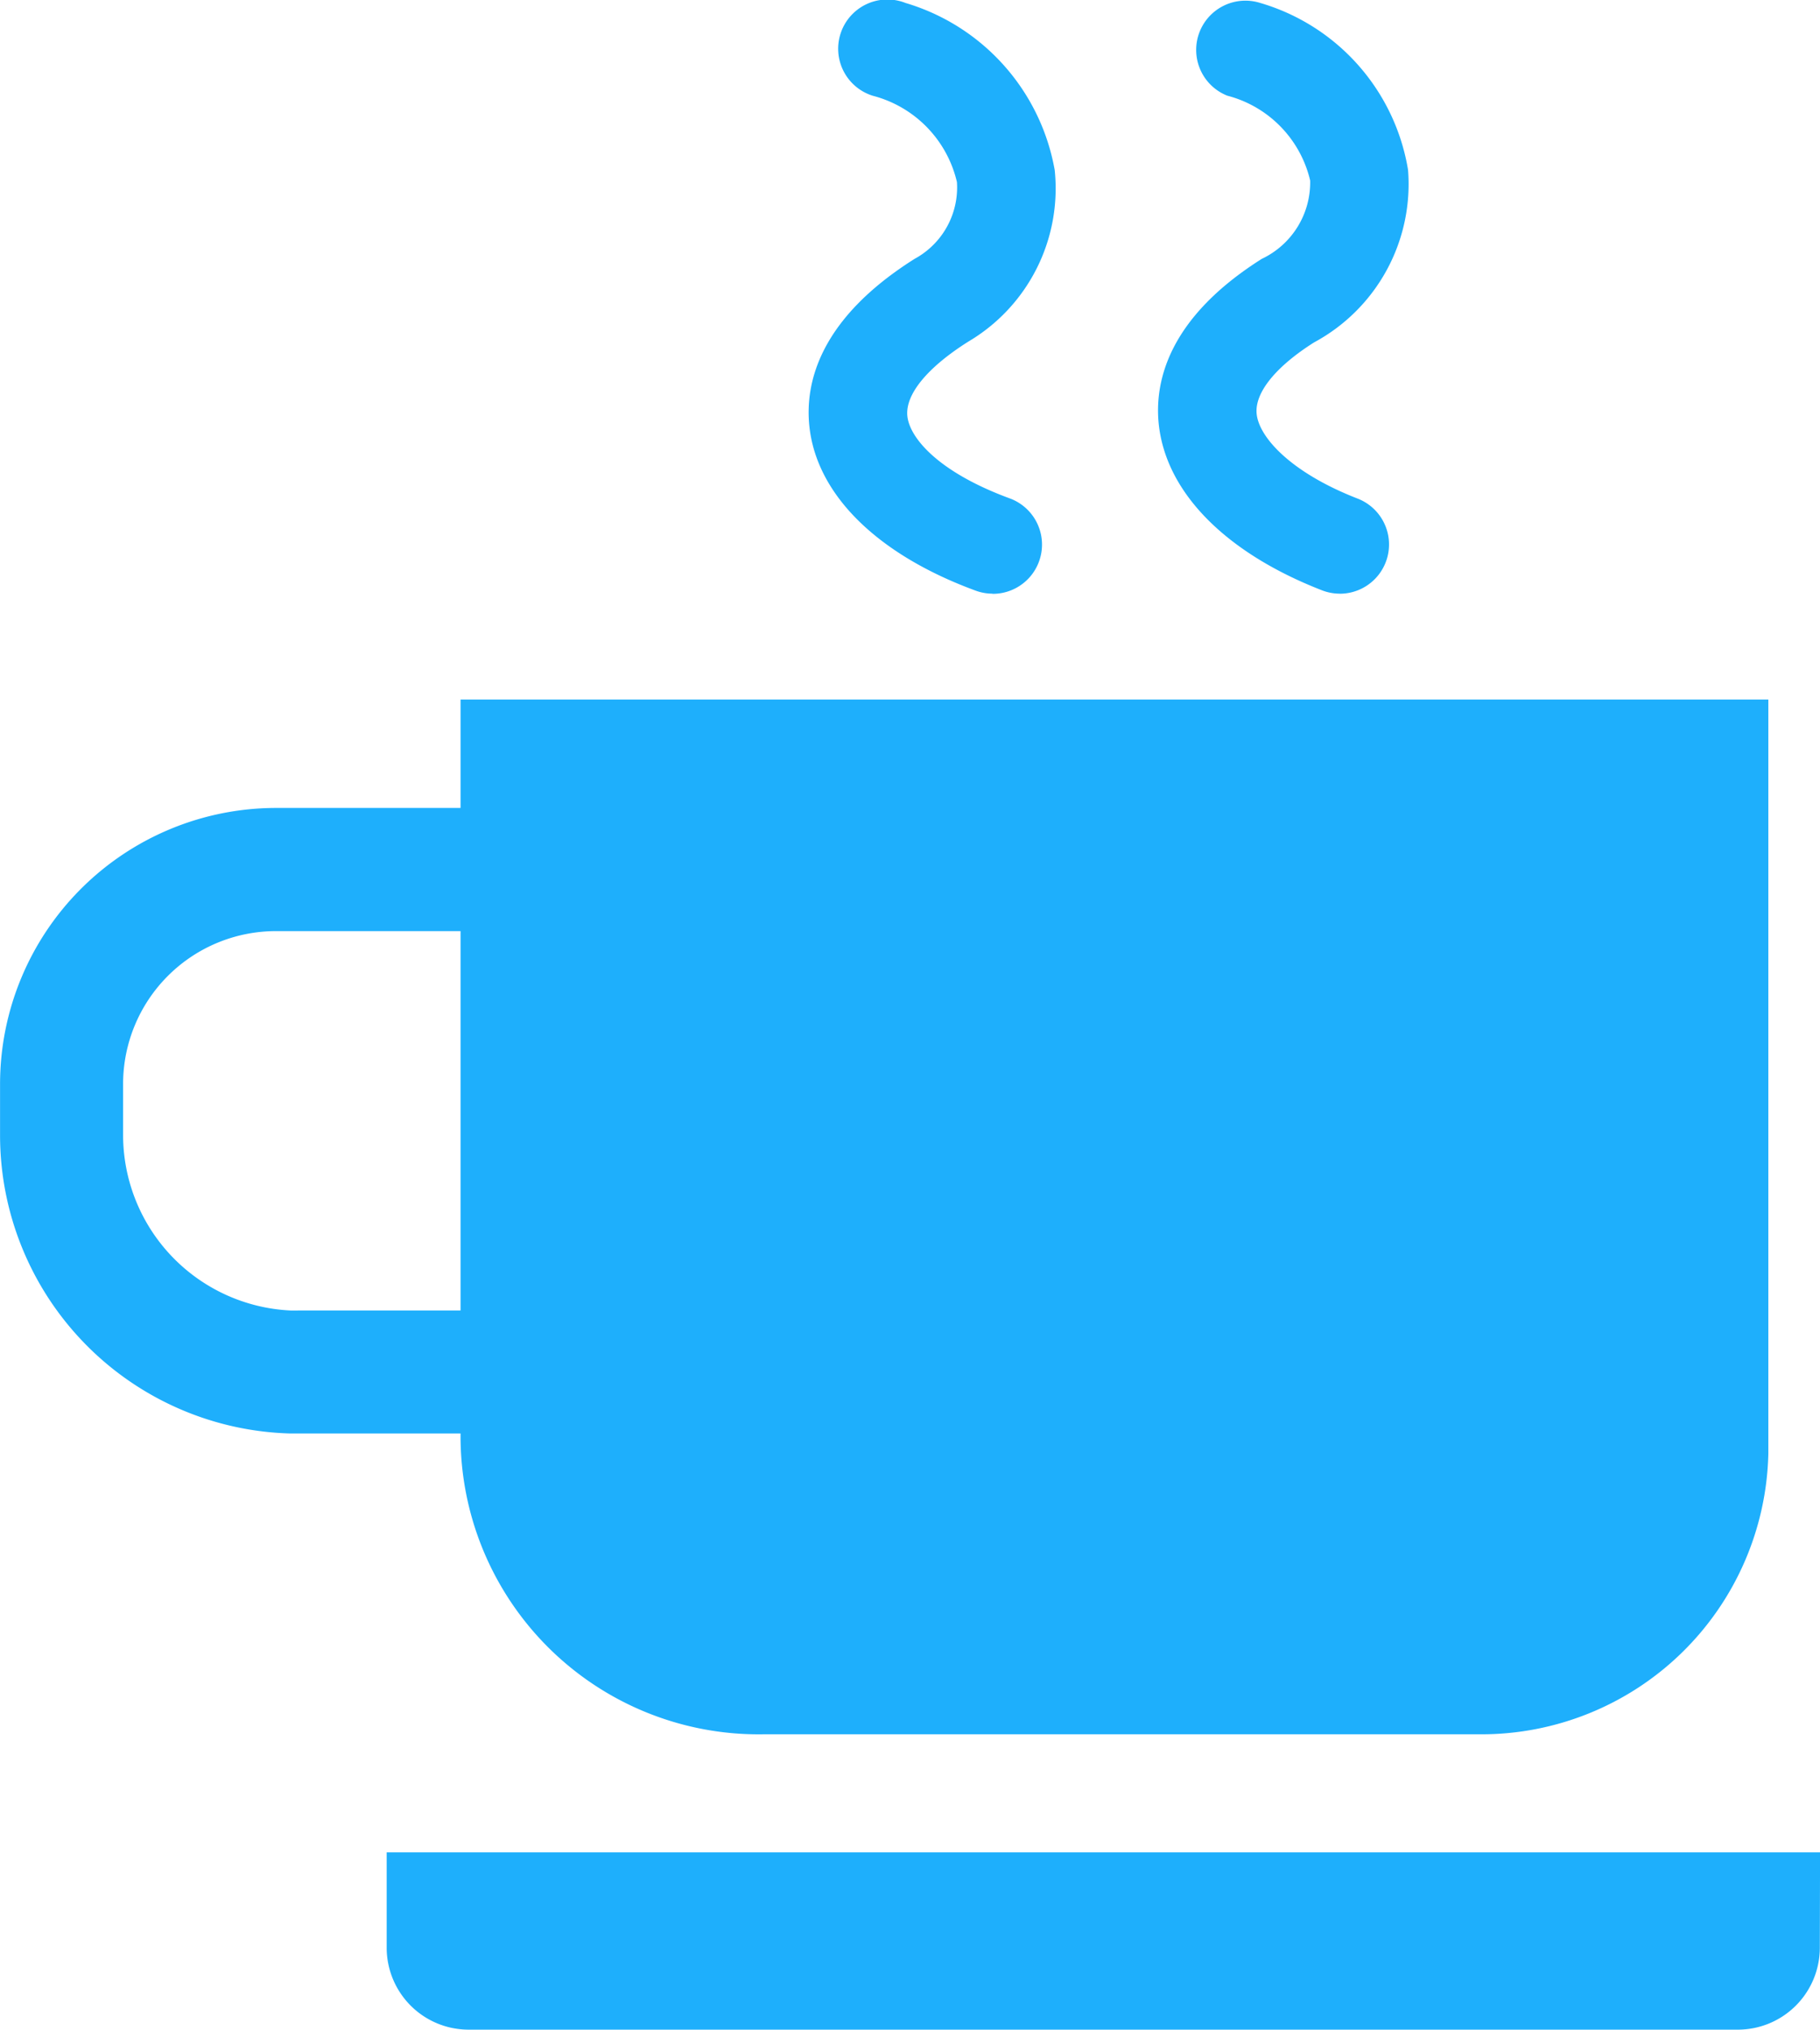 <svg xmlns="http://www.w3.org/2000/svg" width="31.389" height="35" viewBox="0 0 31.389 35">
  <g id="Group_1341" data-name="Group 1341" transform="translate(-37.667 -24.333)">
    <path id="Path_14093" data-name="Path 14093" d="M122.555,119H100v12.743a5.141,5.141,0,0,0,5.225,5.1h12.36a4.95,4.95,0,0,0,4.97-4.842Z" transform="translate(-54.39 -82.604)" fill="#1eaffc" fill-rule="evenodd"/>
    <path id="Path_14094" data-name="Path 14094" d="M114.721,275H90v1.657a1.414,1.414,0,0,0,1.4,1.4h21.917a1.414,1.414,0,0,0,1.4-1.4Z" transform="translate(-45.664 -218.725)" fill="#1eaffc" fill-rule="evenodd"/>
    <path id="Path_14095" data-name="Path 14095" d="M42.424,133.667H46.63a3.042,3.042,0,0,1,2.973,3.1v4.587a3.042,3.042,0,0,1-2.973,3.1h-3.95a5.145,5.145,0,0,1-5.012-5.139v-.892A4.763,4.763,0,0,1,42.424,133.667Zm4.205,8.665a.93.93,0,0,0,.85-.977v-4.587a.93.93,0,0,0-.85-.977H42.424a2.637,2.637,0,0,0-2.634,2.634v.892a3.032,3.032,0,0,0,2.888,3.016Z" transform="translate(0 -95.402)" fill="#1eaffc"/>
    <path id="Path_14096" data-name="Path 14096" d="M197.539,34.57a.847.847,0,0,1-.308-.058c-1.675-.652-2.7-1.7-2.816-2.882-.071-.735.18-1.823,1.778-2.833a1.458,1.458,0,0,0,.835-1.351,1.979,1.979,0,0,0-1.429-1.463.849.849,0,0,1,.565-1.6,3.612,3.612,0,0,1,2.552,2.879,3.1,3.1,0,0,1-1.62,2.975c-.663.419-1.026.868-.991,1.231.039.406.593,1.016,1.74,1.462a.849.849,0,0,1-.308,1.641Z" transform="translate(-136.765 0)" fill="#1eaffc"/>
    <path id="Path_14097" data-name="Path 14097" d="M150.281,34.57a.848.848,0,0,1-.294-.053c-1.7-.625-2.741-1.658-2.865-2.833-.079-.745.172-1.851,1.814-2.887a1.4,1.4,0,0,0,.731-1.324,2.009,2.009,0,0,0-1.452-1.489.849.849,0,1,1,.565-1.6,3.674,3.674,0,0,1,2.573,2.881,3.066,3.066,0,0,1-1.492,2.96c-.712.45-1.088.914-1.049,1.284s.524.961,1.763,1.417a.849.849,0,0,1-.294,1.647Z" transform="translate(-95.496 0)" fill="#1eaffc"/>
  </g>
</svg>
